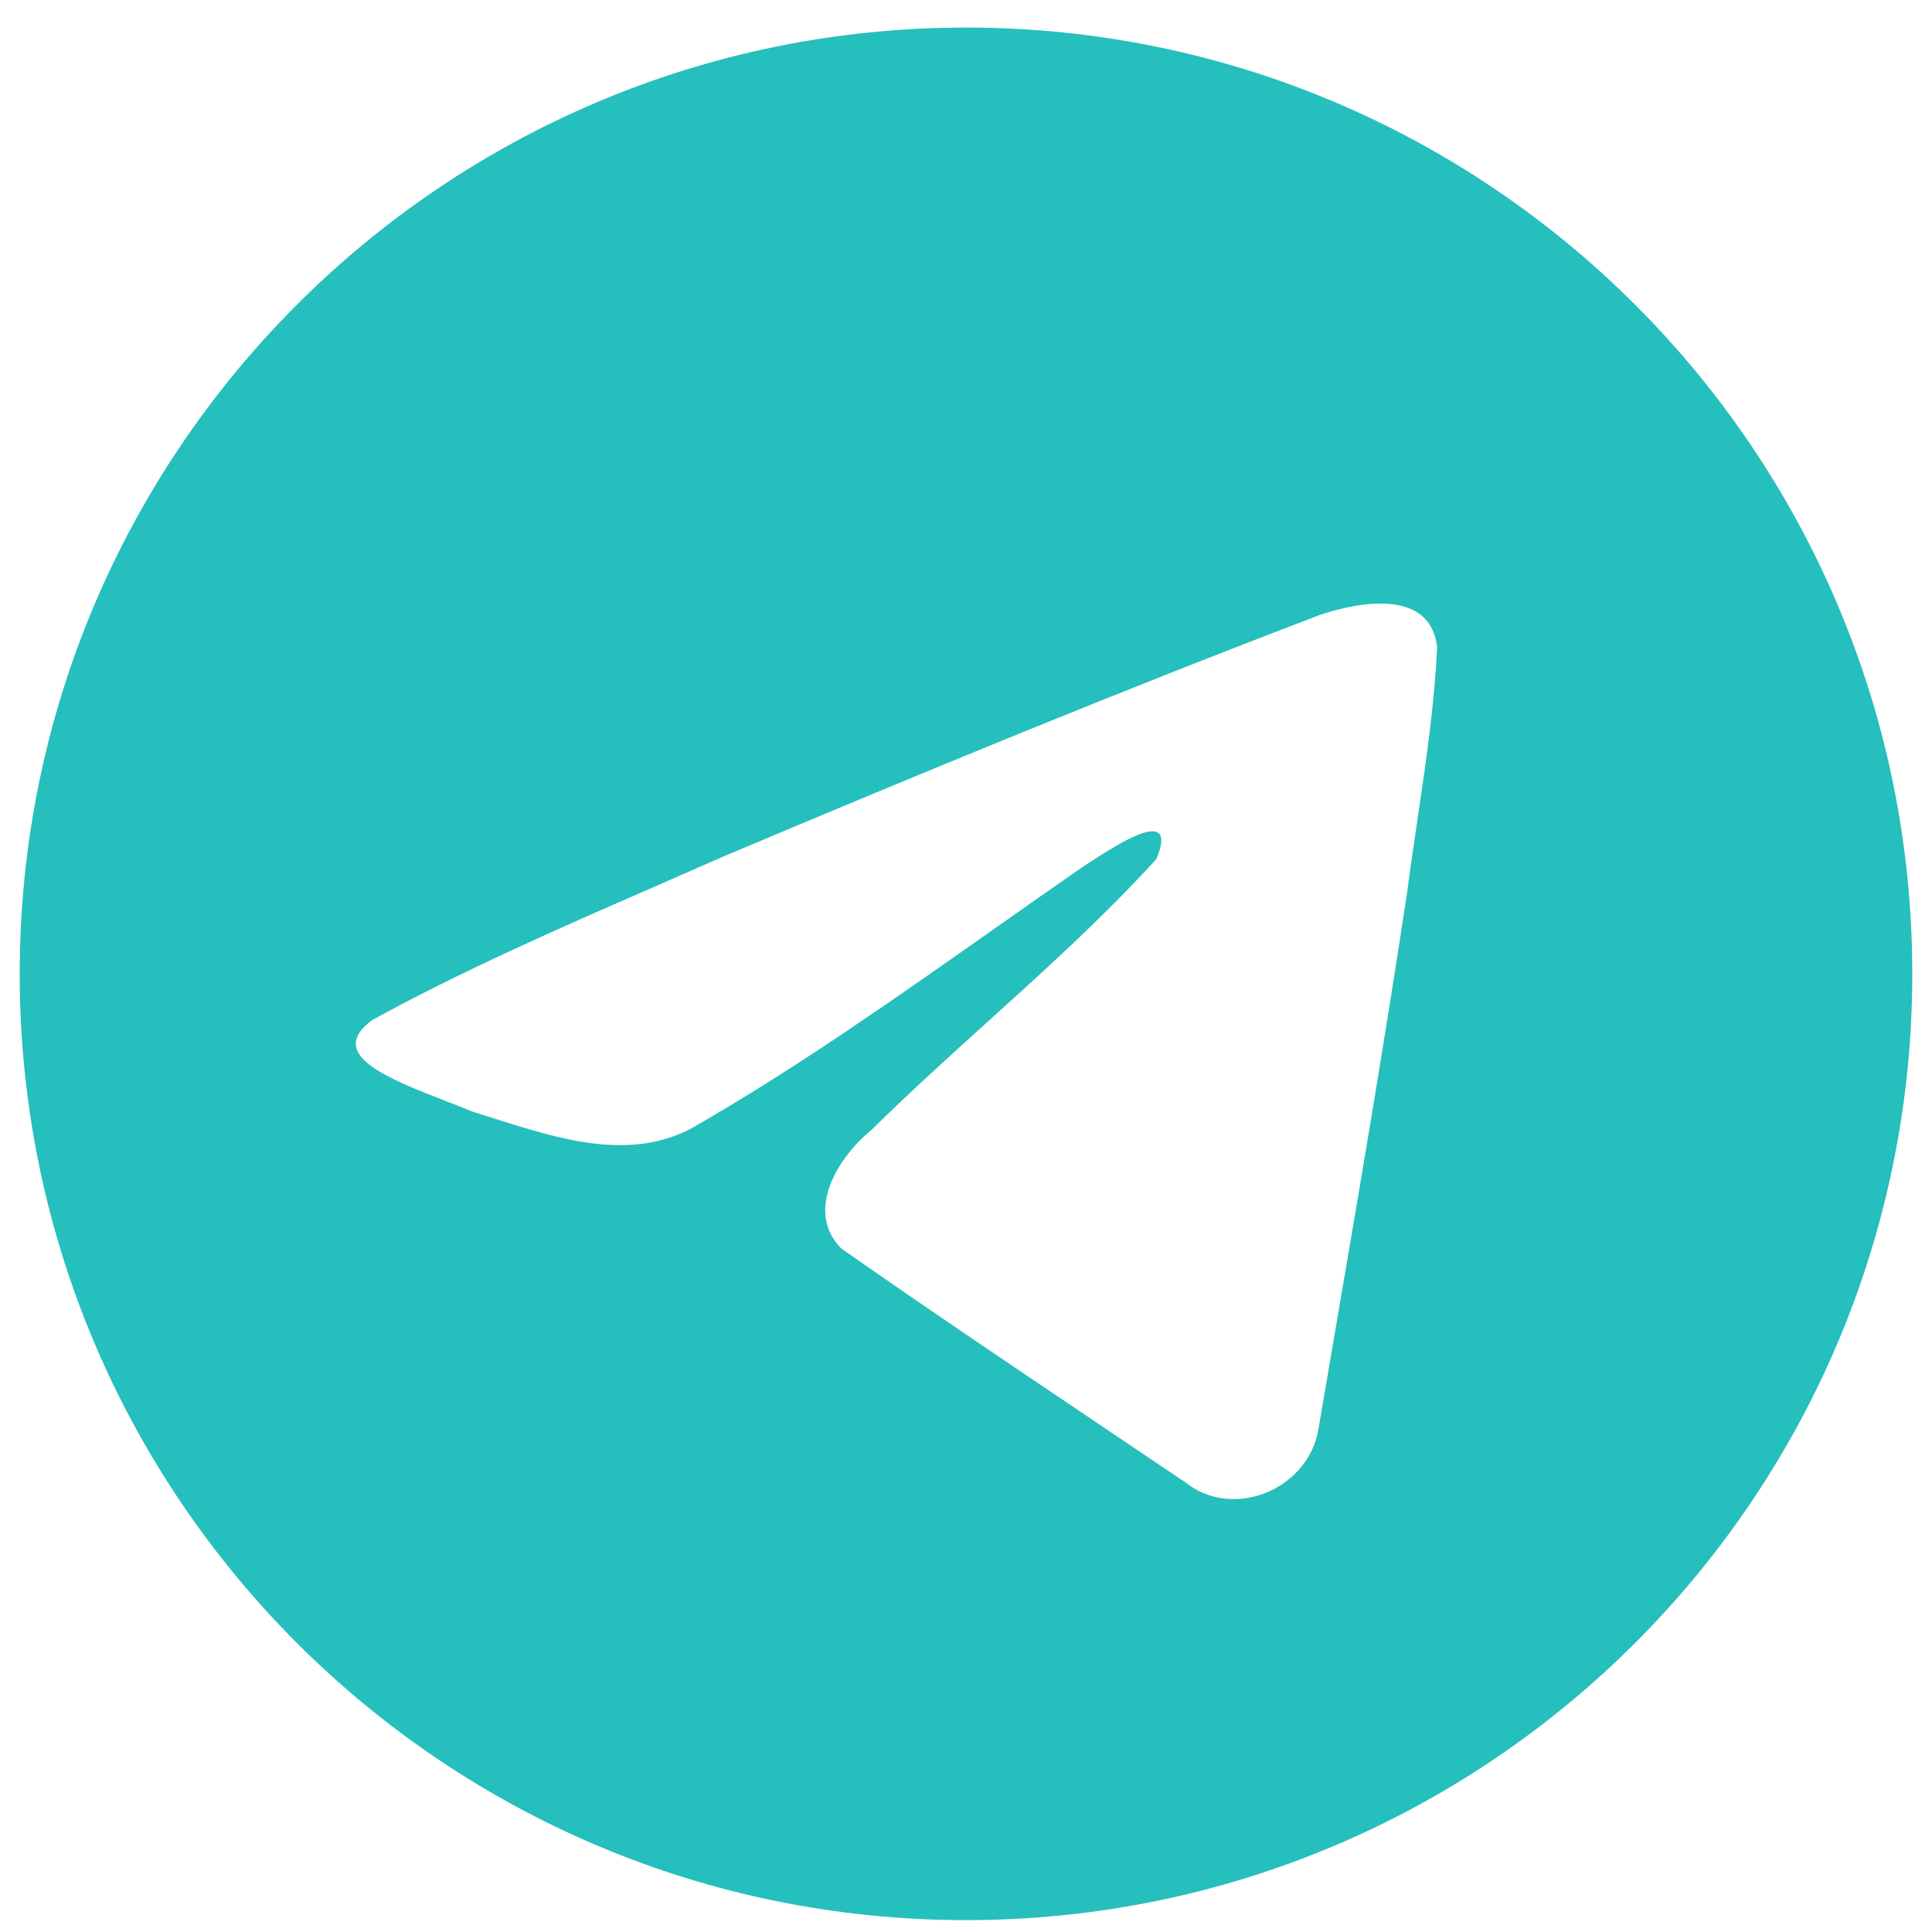 <?xml version="1.0" encoding="UTF-8"?> <svg xmlns="http://www.w3.org/2000/svg" width="49" height="49" viewBox="0 0 49 49" fill="none"> <path fill-rule="evenodd" clip-rule="evenodd" d="M48.5 24.699C48.5 37.954 37.755 48.699 24.5 48.699C11.245 48.699 0.5 37.954 0.5 24.699C0.5 11.444 11.245 0.699 24.5 0.699C37.755 0.699 48.5 11.444 48.5 24.699ZM16.572 22.501C14.167 23.55 11.697 24.629 9.438 25.873C8.259 26.737 9.826 27.348 11.297 27.921C11.531 28.012 11.762 28.102 11.98 28.192C12.161 28.248 12.345 28.306 12.531 28.366C14.167 28.887 15.991 29.468 17.579 28.594C20.187 27.095 22.649 25.363 25.109 23.632C25.915 23.064 26.721 22.497 27.531 21.939C27.569 21.915 27.612 21.887 27.659 21.857C28.349 21.409 29.902 20.402 29.328 21.789C27.97 23.275 26.514 24.59 25.052 25.912C24.066 26.803 23.076 27.698 22.11 28.65C21.269 29.333 20.395 30.708 21.337 31.665C23.507 33.184 25.711 34.666 27.913 36.148C28.63 36.63 29.347 37.112 30.062 37.595C31.274 38.563 33.169 37.78 33.435 36.268C33.553 35.572 33.672 34.876 33.791 34.181C34.449 30.336 35.107 26.49 35.688 22.633C35.767 22.028 35.856 21.423 35.946 20.817C36.163 19.35 36.381 17.881 36.449 16.406C36.273 14.934 34.489 15.258 33.495 15.589C28.39 17.532 23.336 19.618 18.302 21.742C17.732 21.994 17.154 22.247 16.572 22.501Z" fill="#25BFBD"></path> </svg> 